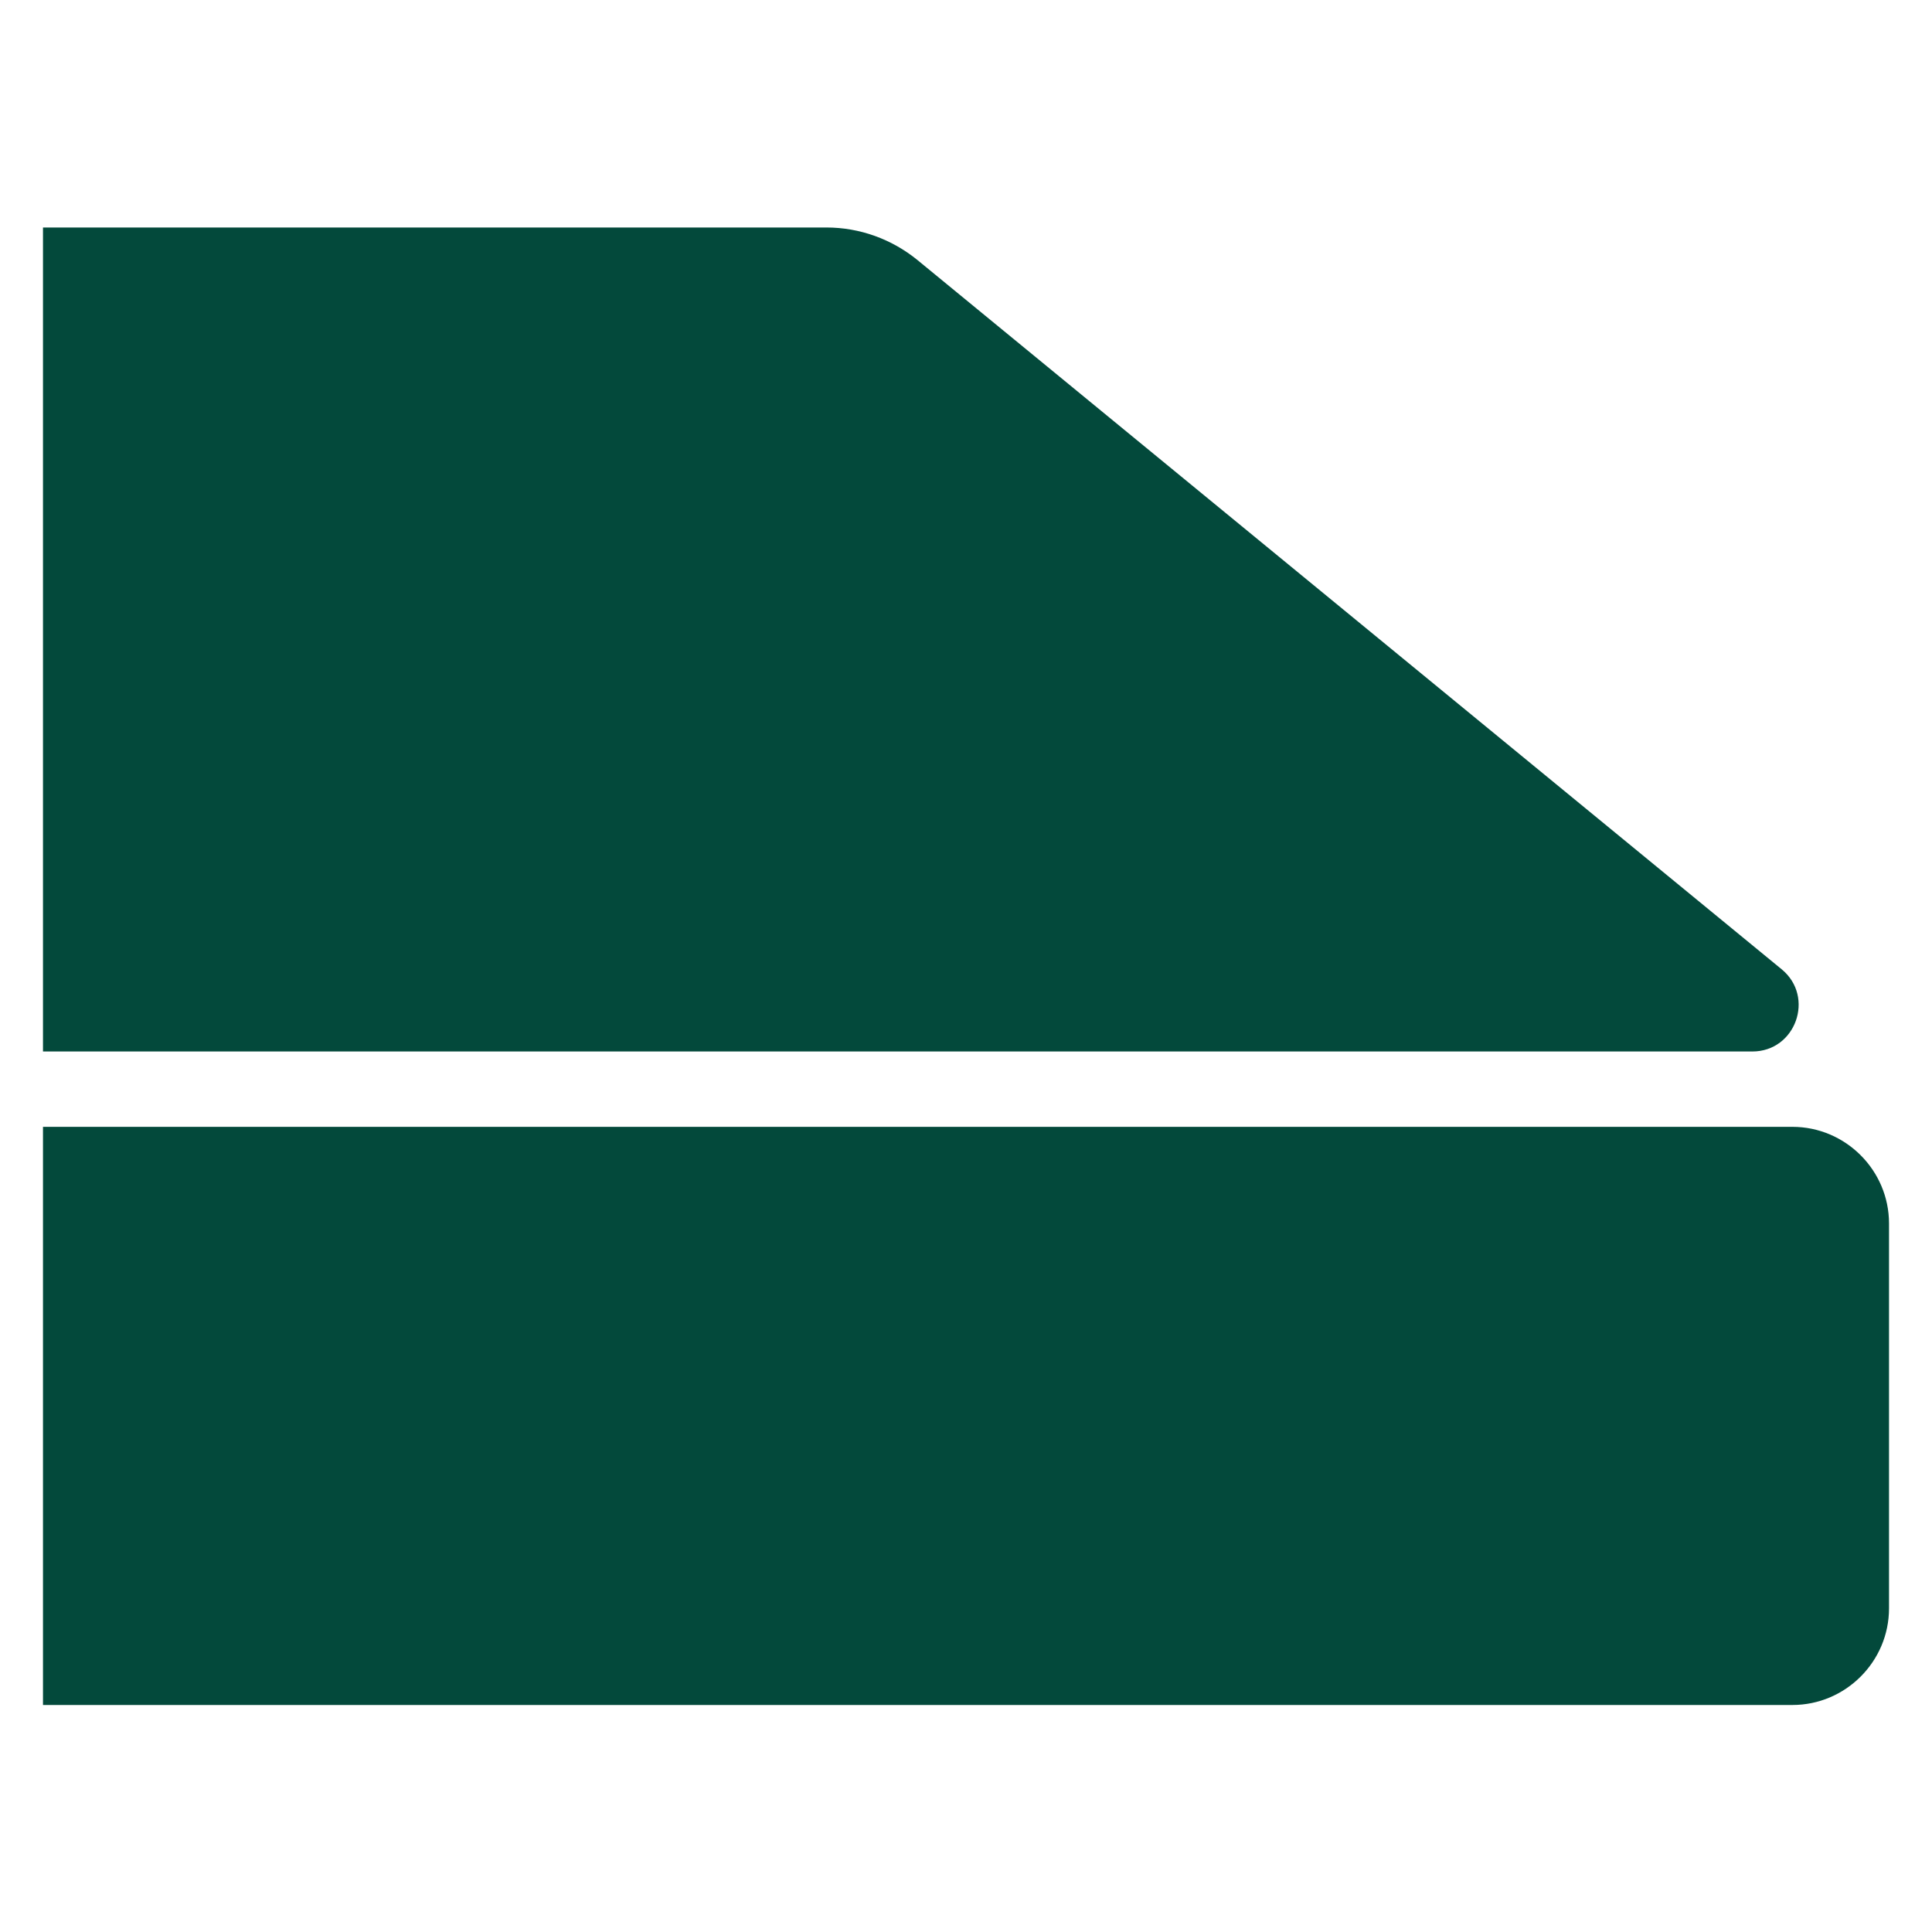 <?xml version="1.0" encoding="UTF-8"?><svg id="Layer_1" xmlns="http://www.w3.org/2000/svg" viewBox="0 0 40 40"><defs><style>.cls-1{fill:#03493b;}</style></defs><path class="cls-1" d="m36.89,20.07L18.99,5.38c-.53-.43-1.19-.67-1.88-.67H.89v17.06h35.39c.9,0,1.3-1.13.61-1.7Z"/><path class="cls-1" d="m37.11,23.33H.89v11.97h36.22c1.1,0,2-.9,2-2v-7.97c0-1.1-.9-2-2-2Z"/></svg>